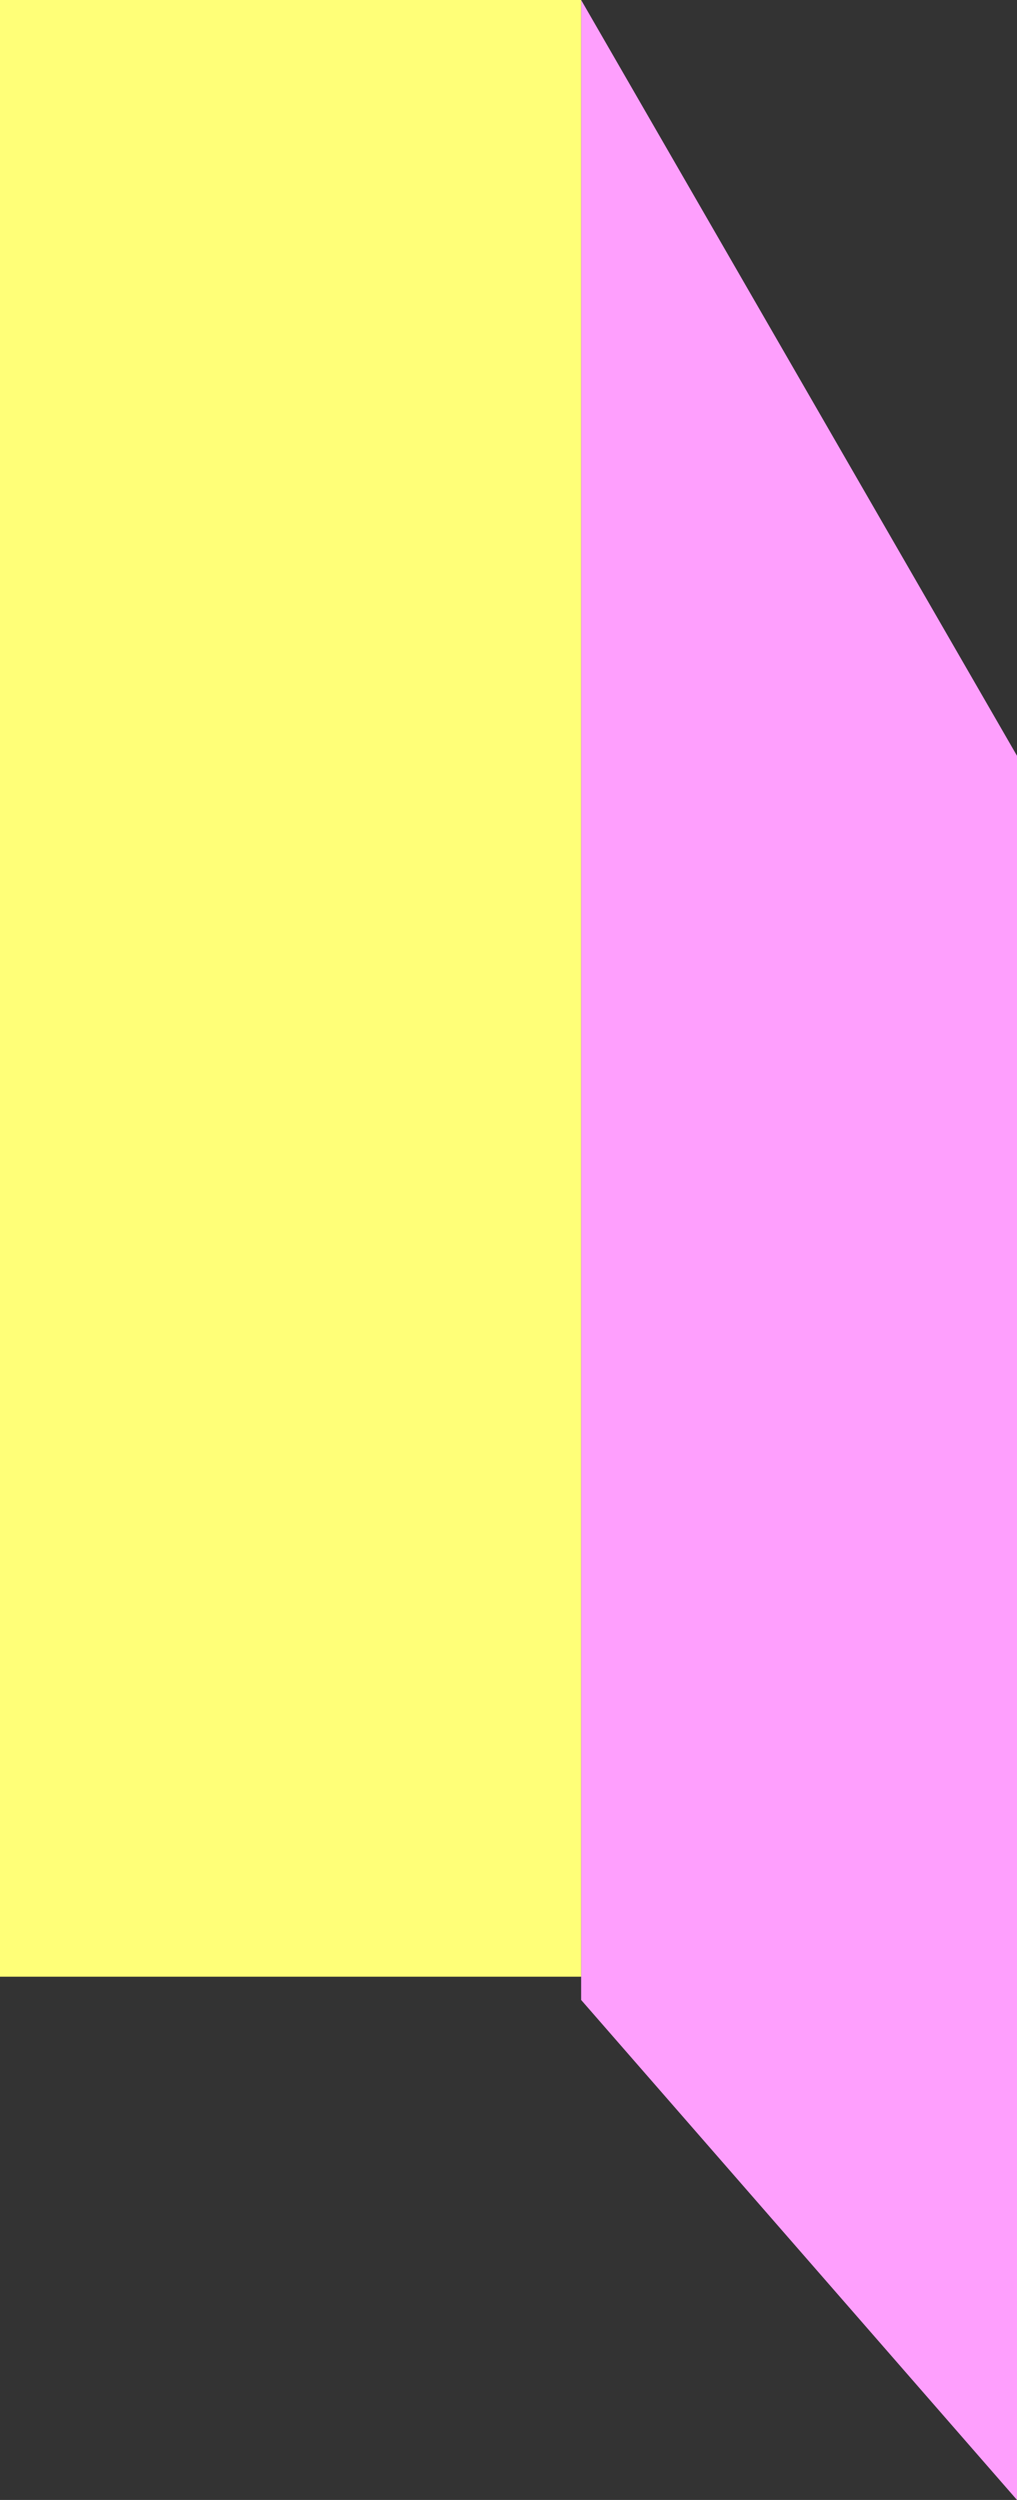 <svg width="35" height="86" viewBox="0 0 35 86" fill="none" xmlns="http://www.w3.org/2000/svg">
<rect x="0" y="0" width="35" height="86" fill="#333333" stroke="none"/>
<path d="M20 0L35 26V86L20 68.8V0Z" fill="#FE9FFD"/>
<rect width="20" height="68" fill="#FFFF78"/>
</svg>
